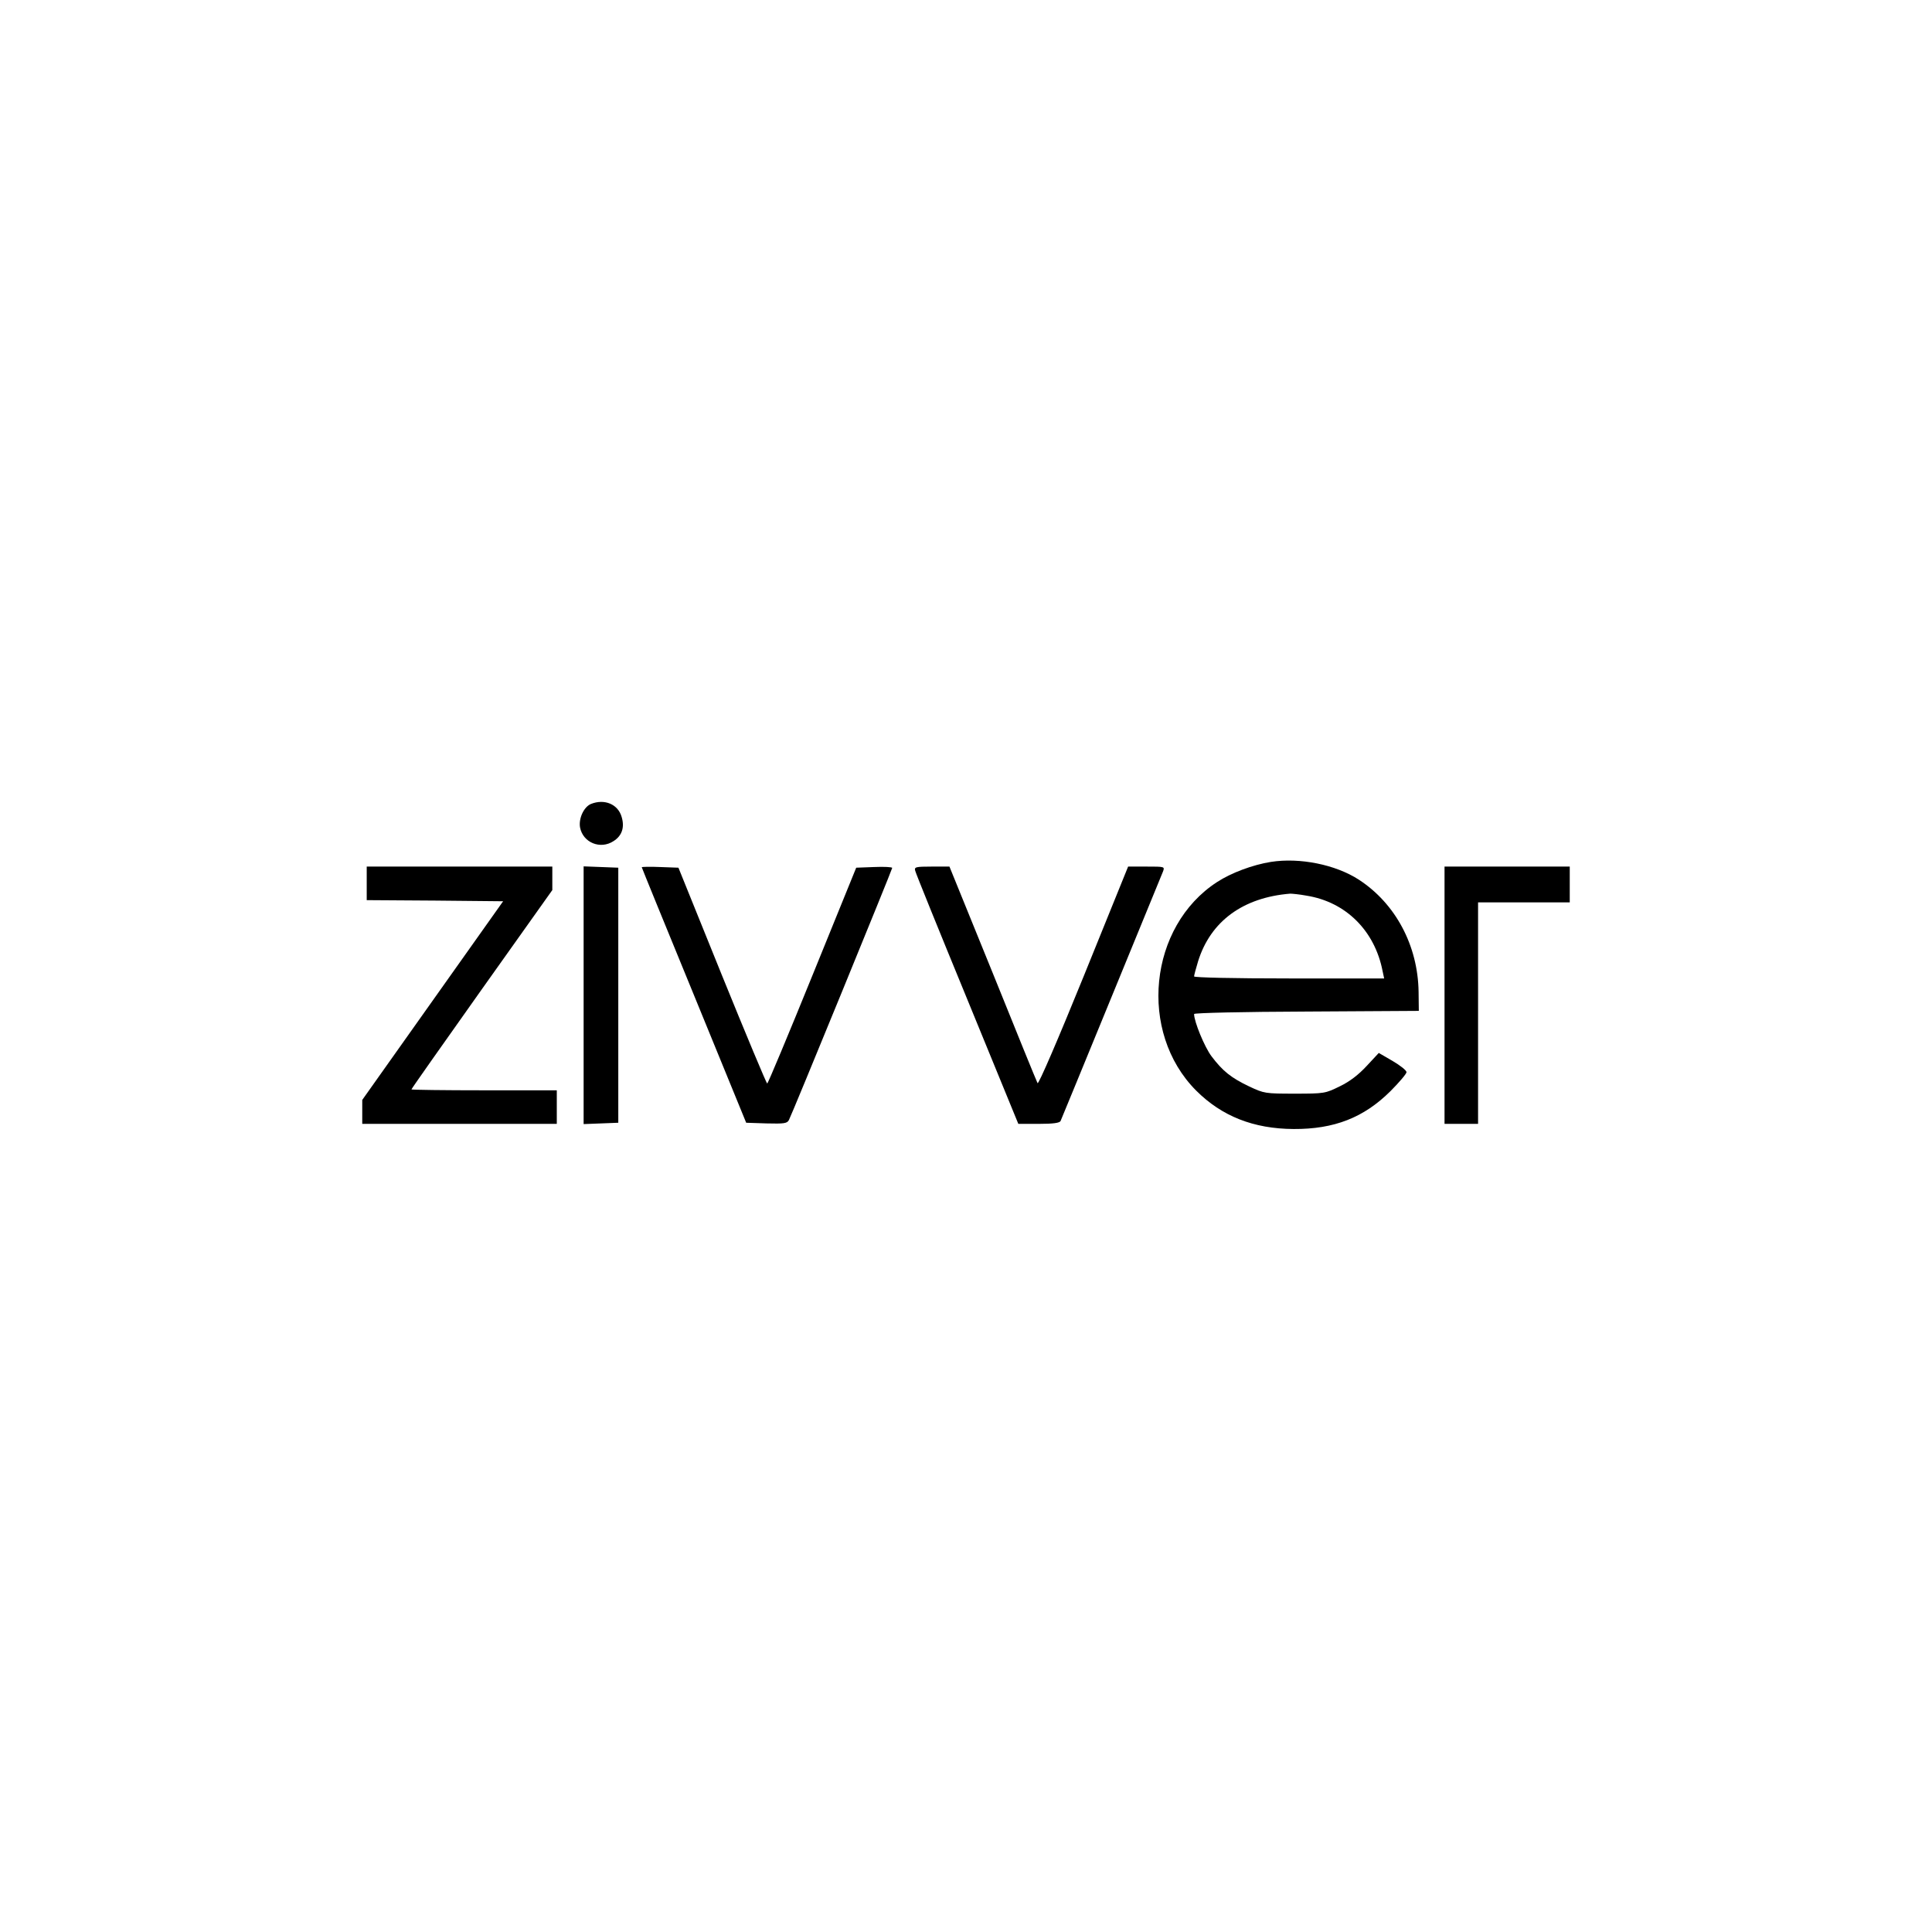 <svg xmlns="http://www.w3.org/2000/svg" fill="none" viewBox="0 0 640 640" height="640" width="640">
<rect fill="white" height="640" width="640"></rect>
<g clip-path="url(#clip0_883_1905)">
<path fill="black" d="M195.778 266.316C193.407 267.279 191.63 271.133 192.148 274.097C193.111 279.137 198.889 281.508 203.259 278.618C206.074 276.839 206.963 274.023 205.926 270.614C204.741 266.39 200.222 264.537 195.778 266.316Z"></path>
<path fill="black" d="M421.037 285.51C414.963 286.474 407.852 289.142 403.185 292.18C380.519 306.854 376.963 341.909 396.222 361.252C404.741 369.775 415.259 373.925 428.519 373.999C442 374.073 451.778 370.219 460.593 361.474C463.482 358.584 465.926 355.694 465.926 355.175C465.926 354.582 463.852 352.951 461.333 351.469L456.741 348.801L452.741 353.1C450.074 355.99 447.111 358.287 443.852 359.844C439.037 362.215 438.741 362.289 428.889 362.289C419.111 362.289 418.741 362.215 413.852 359.918C407.778 357.028 405.037 354.804 401.333 349.913C399.037 346.874 395.556 338.426 395.556 335.906C395.556 335.535 411.778 335.165 432.815 335.091L470 334.868L469.926 328.569C469.704 313.228 462.296 299.295 450.074 291.365C442.37 286.4 430.593 284.028 421.037 285.51ZM432.815 296.701C445.852 298.776 455.408 308.337 458 321.677L458.519 324.122H427.037C408.593 324.122 395.556 323.826 395.556 323.455C395.556 323.085 396.148 320.861 396.889 318.416C401.037 305.15 411.778 297.294 427.408 296.034C428 296.034 430.445 296.256 432.815 296.701Z"></path>
<path fill="black" d="M121.481 292.625V298.184L144.074 298.332L166.667 298.554L143.333 331.459L120 364.365V368.367V372.295H152.222H184.444V366.736V361.178H160.37C147.111 361.178 136.296 361.03 136.296 360.882C136.296 360.659 146.815 345.763 159.63 327.68L182.963 294.849V290.921V287.067H152.222H121.481V292.625Z"></path>
<path fill="black" d="M193.333 329.681V372.369L199.111 372.146L204.815 371.924V329.681V287.437L199.111 287.215L193.333 286.993V329.681Z"></path>
<path fill="black" d="M212.593 287.289C212.593 287.437 220.37 306.484 229.926 329.755L247.185 371.924L253.926 372.146C259.778 372.295 260.741 372.146 261.333 371.035C262.37 369.108 295.555 288.03 295.555 287.511C295.555 287.215 292.889 287.067 289.555 287.215L283.63 287.437L269.111 323.159C261.111 342.872 254.37 358.955 254.148 358.955C253.926 358.955 247.185 342.872 239.185 323.159L224.741 287.437L218.667 287.215C215.333 287.067 212.593 287.141 212.593 287.289Z"></path>
<path fill="black" d="M303.185 288.475C303.333 289.216 311.111 308.411 320.444 331.089L337.333 372.295H344.148C348.889 372.295 351.037 371.998 351.333 371.331C351.556 370.887 359.111 352.433 368.148 330.422C377.185 308.411 384.889 289.661 385.259 288.697C385.852 287.067 385.852 287.067 379.778 287.067H373.704L358.963 323.455C350.593 344.058 344 359.399 343.704 358.806C343.407 358.288 336.741 341.909 328.889 322.418L314.518 287.067H308.667C303.259 287.067 302.815 287.215 303.185 288.475Z"></path>
<path fill="black" d="M478.519 329.681V372.295H484.074H489.63V335.61V298.925H504.815H520V292.996V287.067H499.259H478.519V329.681Z"></path>
</g>
<defs>
<clipPath id="clip0_883_1905">
<rect transform="translate(120 240)" fill="white" height="161" width="400"></rect>
</clipPath>
</defs>
</svg>
